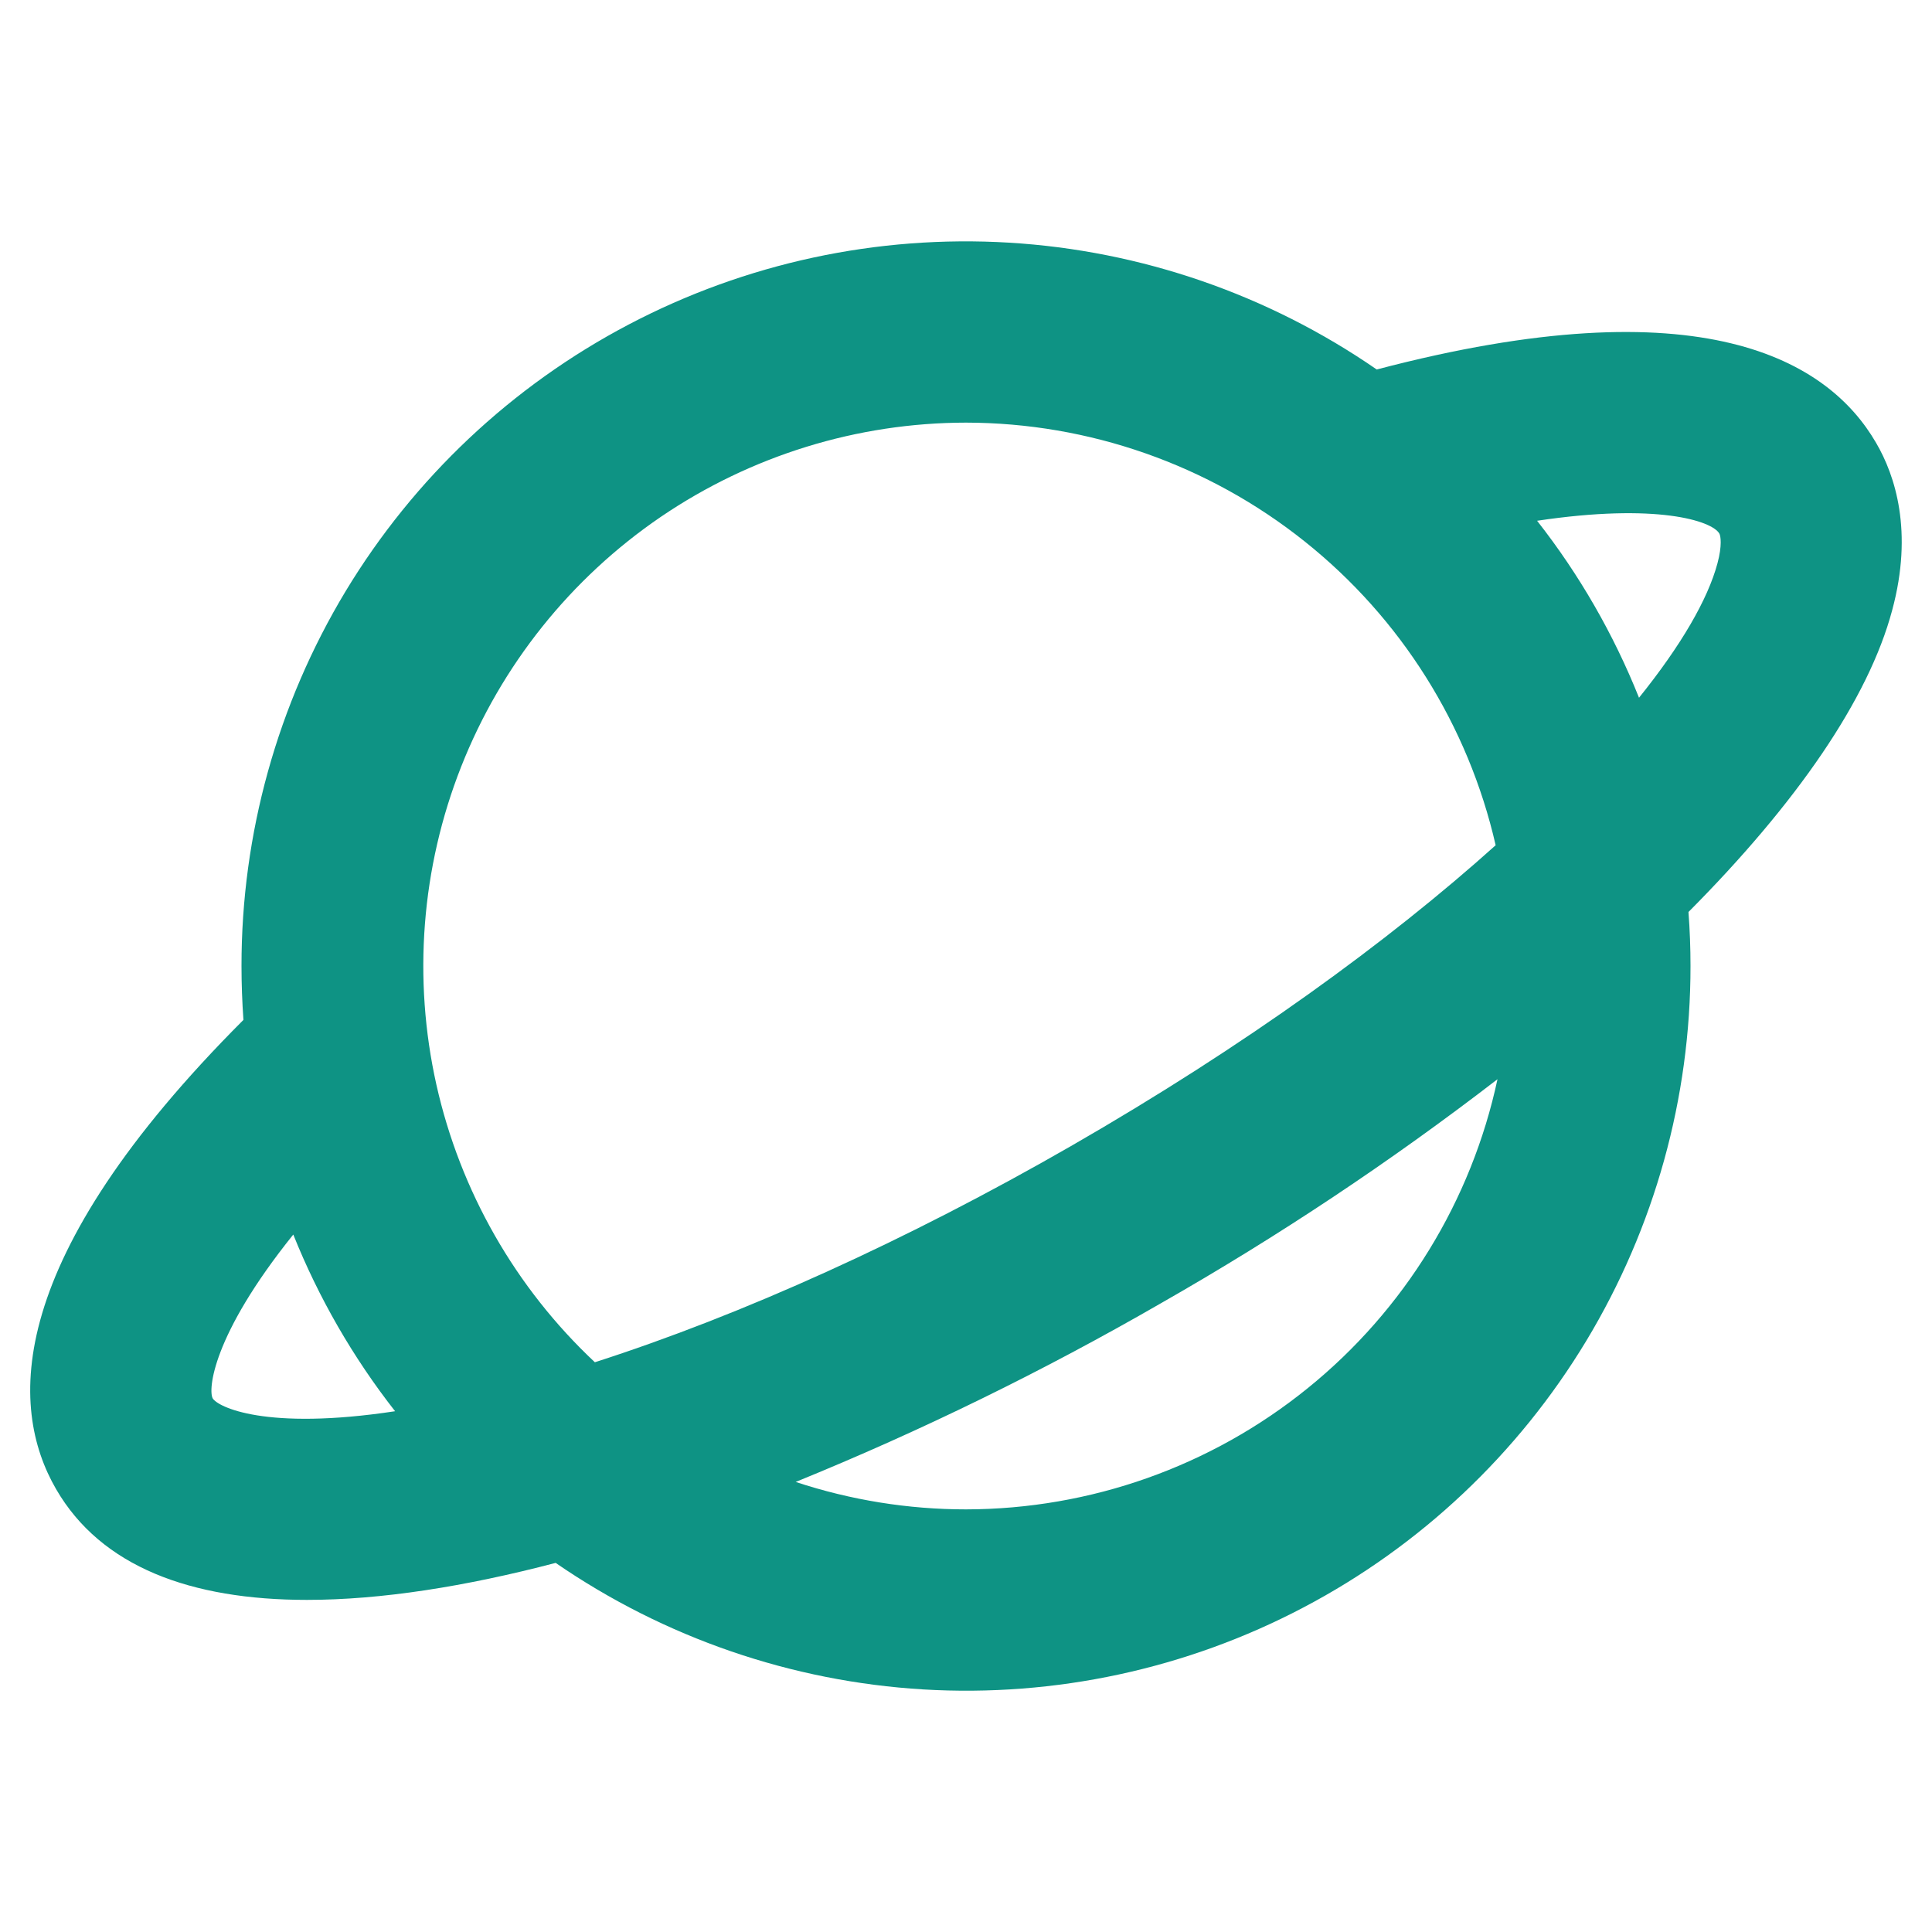 <svg width="20" height="20" viewBox="0 0 20 20" fill="none" xmlns="http://www.w3.org/2000/svg">
  <path
    d="M19.421 4.584C18.928 3.734 17.624 2.938 14.252 3.825C13.127 3.048 11.81 2.594 10.446 2.512C9.081 2.43 7.719 2.723 6.509 3.359C5.298 3.995 4.285 4.95 3.578 6.12C2.872 7.291 2.499 8.633 2.5 10C2.5 10.188 2.507 10.373 2.52 10.558C0.044 13.036 0.086 14.562 0.581 15.416C1.047 16.22 1.976 16.562 3.178 16.562C3.943 16.562 4.819 16.424 5.752 16.179C6.878 16.954 8.194 17.407 9.559 17.489C10.923 17.57 12.284 17.277 13.494 16.64C14.704 16.004 15.716 15.049 16.422 13.879C17.128 12.708 17.501 11.367 17.5 10C17.5 9.812 17.493 9.626 17.479 9.441C18.597 8.317 19.343 7.237 19.588 6.316C19.808 5.502 19.619 4.922 19.421 4.584ZM10 4.375C11.274 4.377 12.51 4.81 13.506 5.605C14.502 6.399 15.199 7.508 15.483 8.75C14.375 9.745 12.89 10.827 11.087 11.864C9.389 12.84 7.685 13.611 6.158 14.102C5.336 13.331 4.765 12.331 4.518 11.231C4.272 10.131 4.361 8.982 4.775 7.934C5.189 6.886 5.909 5.986 6.84 5.351C7.772 4.717 8.873 4.376 10 4.375ZM2.202 14.476C2.155 14.392 2.189 13.834 3.036 12.78C3.299 13.436 3.654 14.052 4.09 14.609C2.744 14.813 2.254 14.563 2.202 14.476ZM10 15.625C9.401 15.625 8.806 15.529 8.237 15.341C9.539 14.811 10.803 14.192 12.02 13.49C13.233 12.798 14.396 12.024 15.502 11.172C15.232 12.431 14.539 13.56 13.538 14.37C12.537 15.181 11.288 15.623 10 15.625ZM17.779 5.832C17.679 6.205 17.403 6.681 16.967 7.223C16.704 6.565 16.349 5.948 15.912 5.391C17.149 5.205 17.723 5.391 17.799 5.524C17.812 5.547 17.829 5.647 17.779 5.832Z"
    fill="#0E9384" />
</svg>